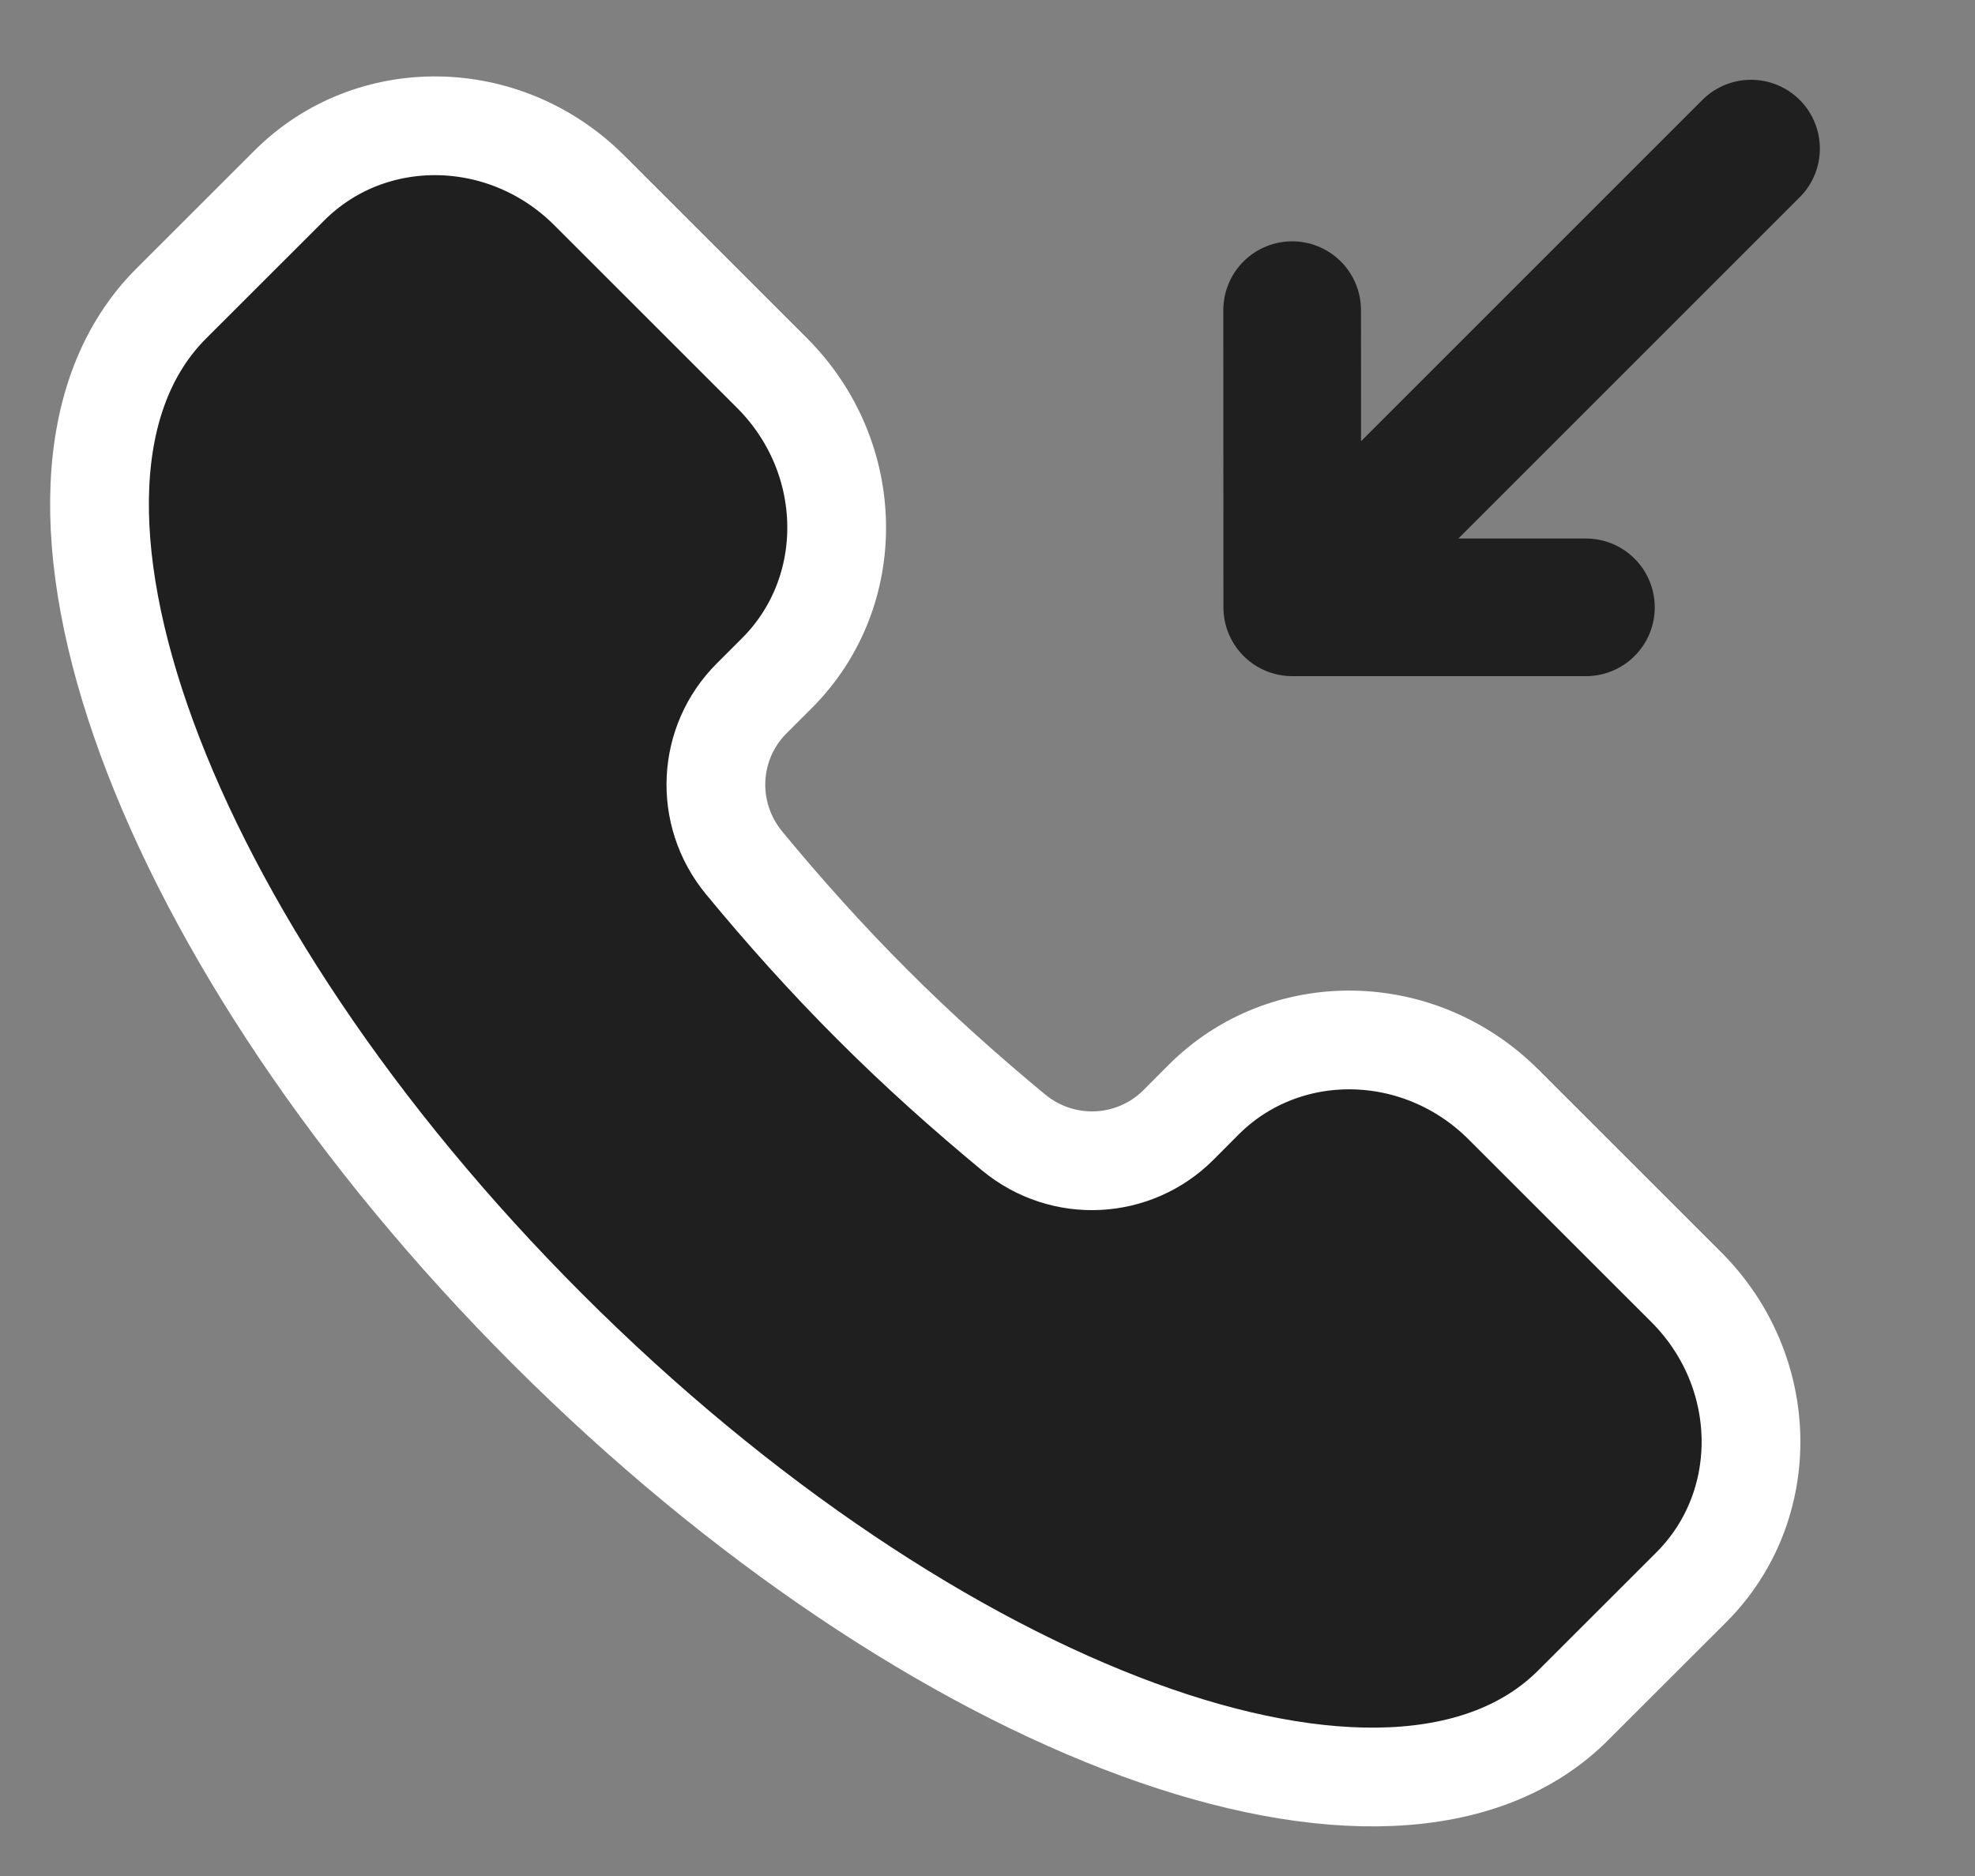 <?xml version="1.0" encoding="UTF-8"?> <svg xmlns="http://www.w3.org/2000/svg" width="20" height="19" viewBox="0 0 20 19" fill="none"><rect x="0" y="0" width="20" height="19" fill="#808080" stroke="none"/><path d="M15.931 17.271C14.115 19.087 9.465 17.381 5.545 13.461C1.624 9.54 -0.082 4.89 1.734 3.074L2.93 1.879C3.755 1.054 5.115 1.075 5.967 1.928L7.819 3.779C8.671 4.632 8.693 5.992 7.868 6.817L7.611 7.074C7.165 7.519 7.122 8.238 7.536 8.74C7.935 9.224 8.366 9.706 8.833 10.173C9.299 10.64 9.782 11.07 10.265 11.47C10.767 11.884 11.486 11.84 11.932 11.395L12.188 11.138C13.014 10.312 14.374 10.334 15.226 11.187L17.078 13.038C17.93 13.891 17.952 15.251 17.127 16.076L15.931 17.271Z" fill="#1F1F1F" stroke="white"></path><path d="M13.086 6.151L17.732 1.505M13.086 6.151L13.085 3.141M13.086 6.151L16.06 6.151" stroke="#1F1F1F" stroke-width="1.394" stroke-linecap="round" stroke-linejoin="round"></path></svg> 